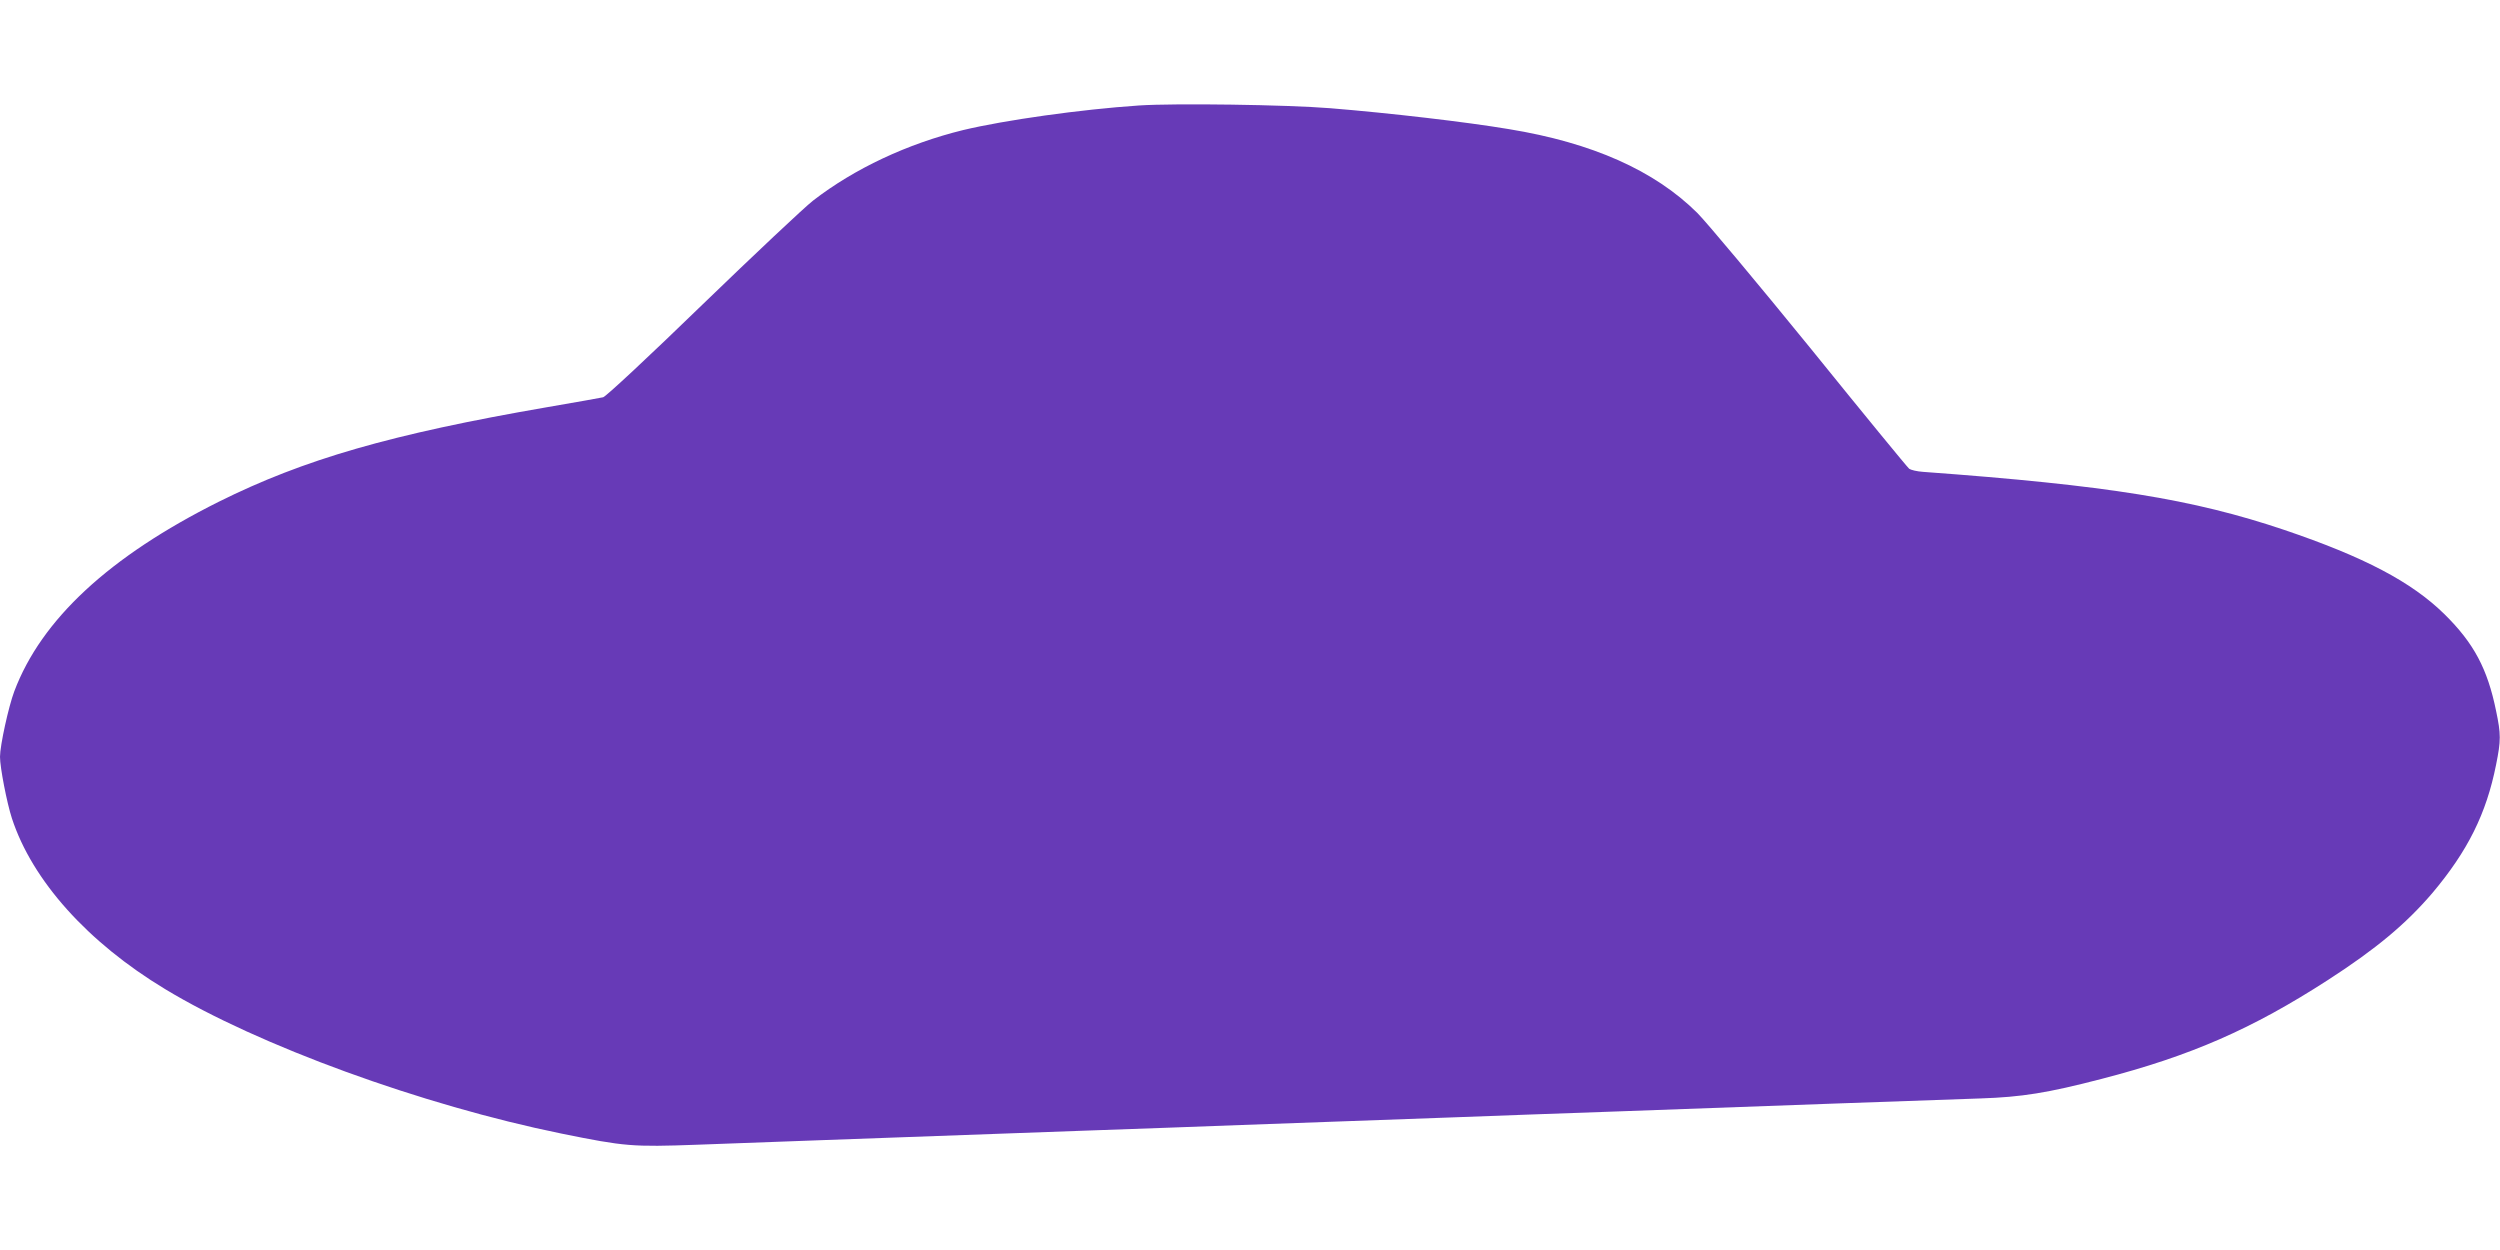 <?xml version="1.0" standalone="no"?>
<!DOCTYPE svg PUBLIC "-//W3C//DTD SVG 20010904//EN"
 "http://www.w3.org/TR/2001/REC-SVG-20010904/DTD/svg10.dtd">
<svg version="1.0" xmlns="http://www.w3.org/2000/svg"
 width="1280pt" height="640pt" viewBox="0 0 1280 640"
 preserveAspectRatio="xMidYMid meet">
<g transform="translate(0,640) scale(0.1,-0.1)"
fill="#673ab7" stroke="none">
<path d="M5832 5860 c-298 -20 -688 -75 -901 -126 -285 -70 -556 -197 -768
-361 -45 -35 -300 -275 -567 -533 -267 -259 -495 -472 -508 -474 -13 -3 -142
-26 -288 -51 -799 -138 -1244 -267 -1680 -484 -560 -280 -908 -602 -1047 -971
-29 -77 -73 -277 -73 -335 0 -54 35 -235 61 -315 104 -318 388 -635 784 -874
475 -288 1318 -595 2030 -740 325 -66 362 -69 694 -57 286 11 771 28 1956 71
308 11 682 24 830 30 149 5 398 14 555 20 157 6 407 15 555 20 149 6 522 19
830 30 308 11 805 29 1105 40 300 11 633 22 740 26 211 7 343 28 620 100 456
118 770 255 1160 507 246 159 398 286 534 445 180 214 276 405 326 657 25 124
25 156 0 275 -44 216 -114 347 -264 495 -169 166 -411 293 -821 432 -469 158
-904 228 -1848 297 -32 2 -64 10 -72 16 -9 7 -237 285 -507 619 -271 333 -531
644 -578 691 -219 217 -537 359 -965 429 -221 37 -608 82 -915 107 -224 18
-795 26 -978 14z"/>
</g>
</svg>
